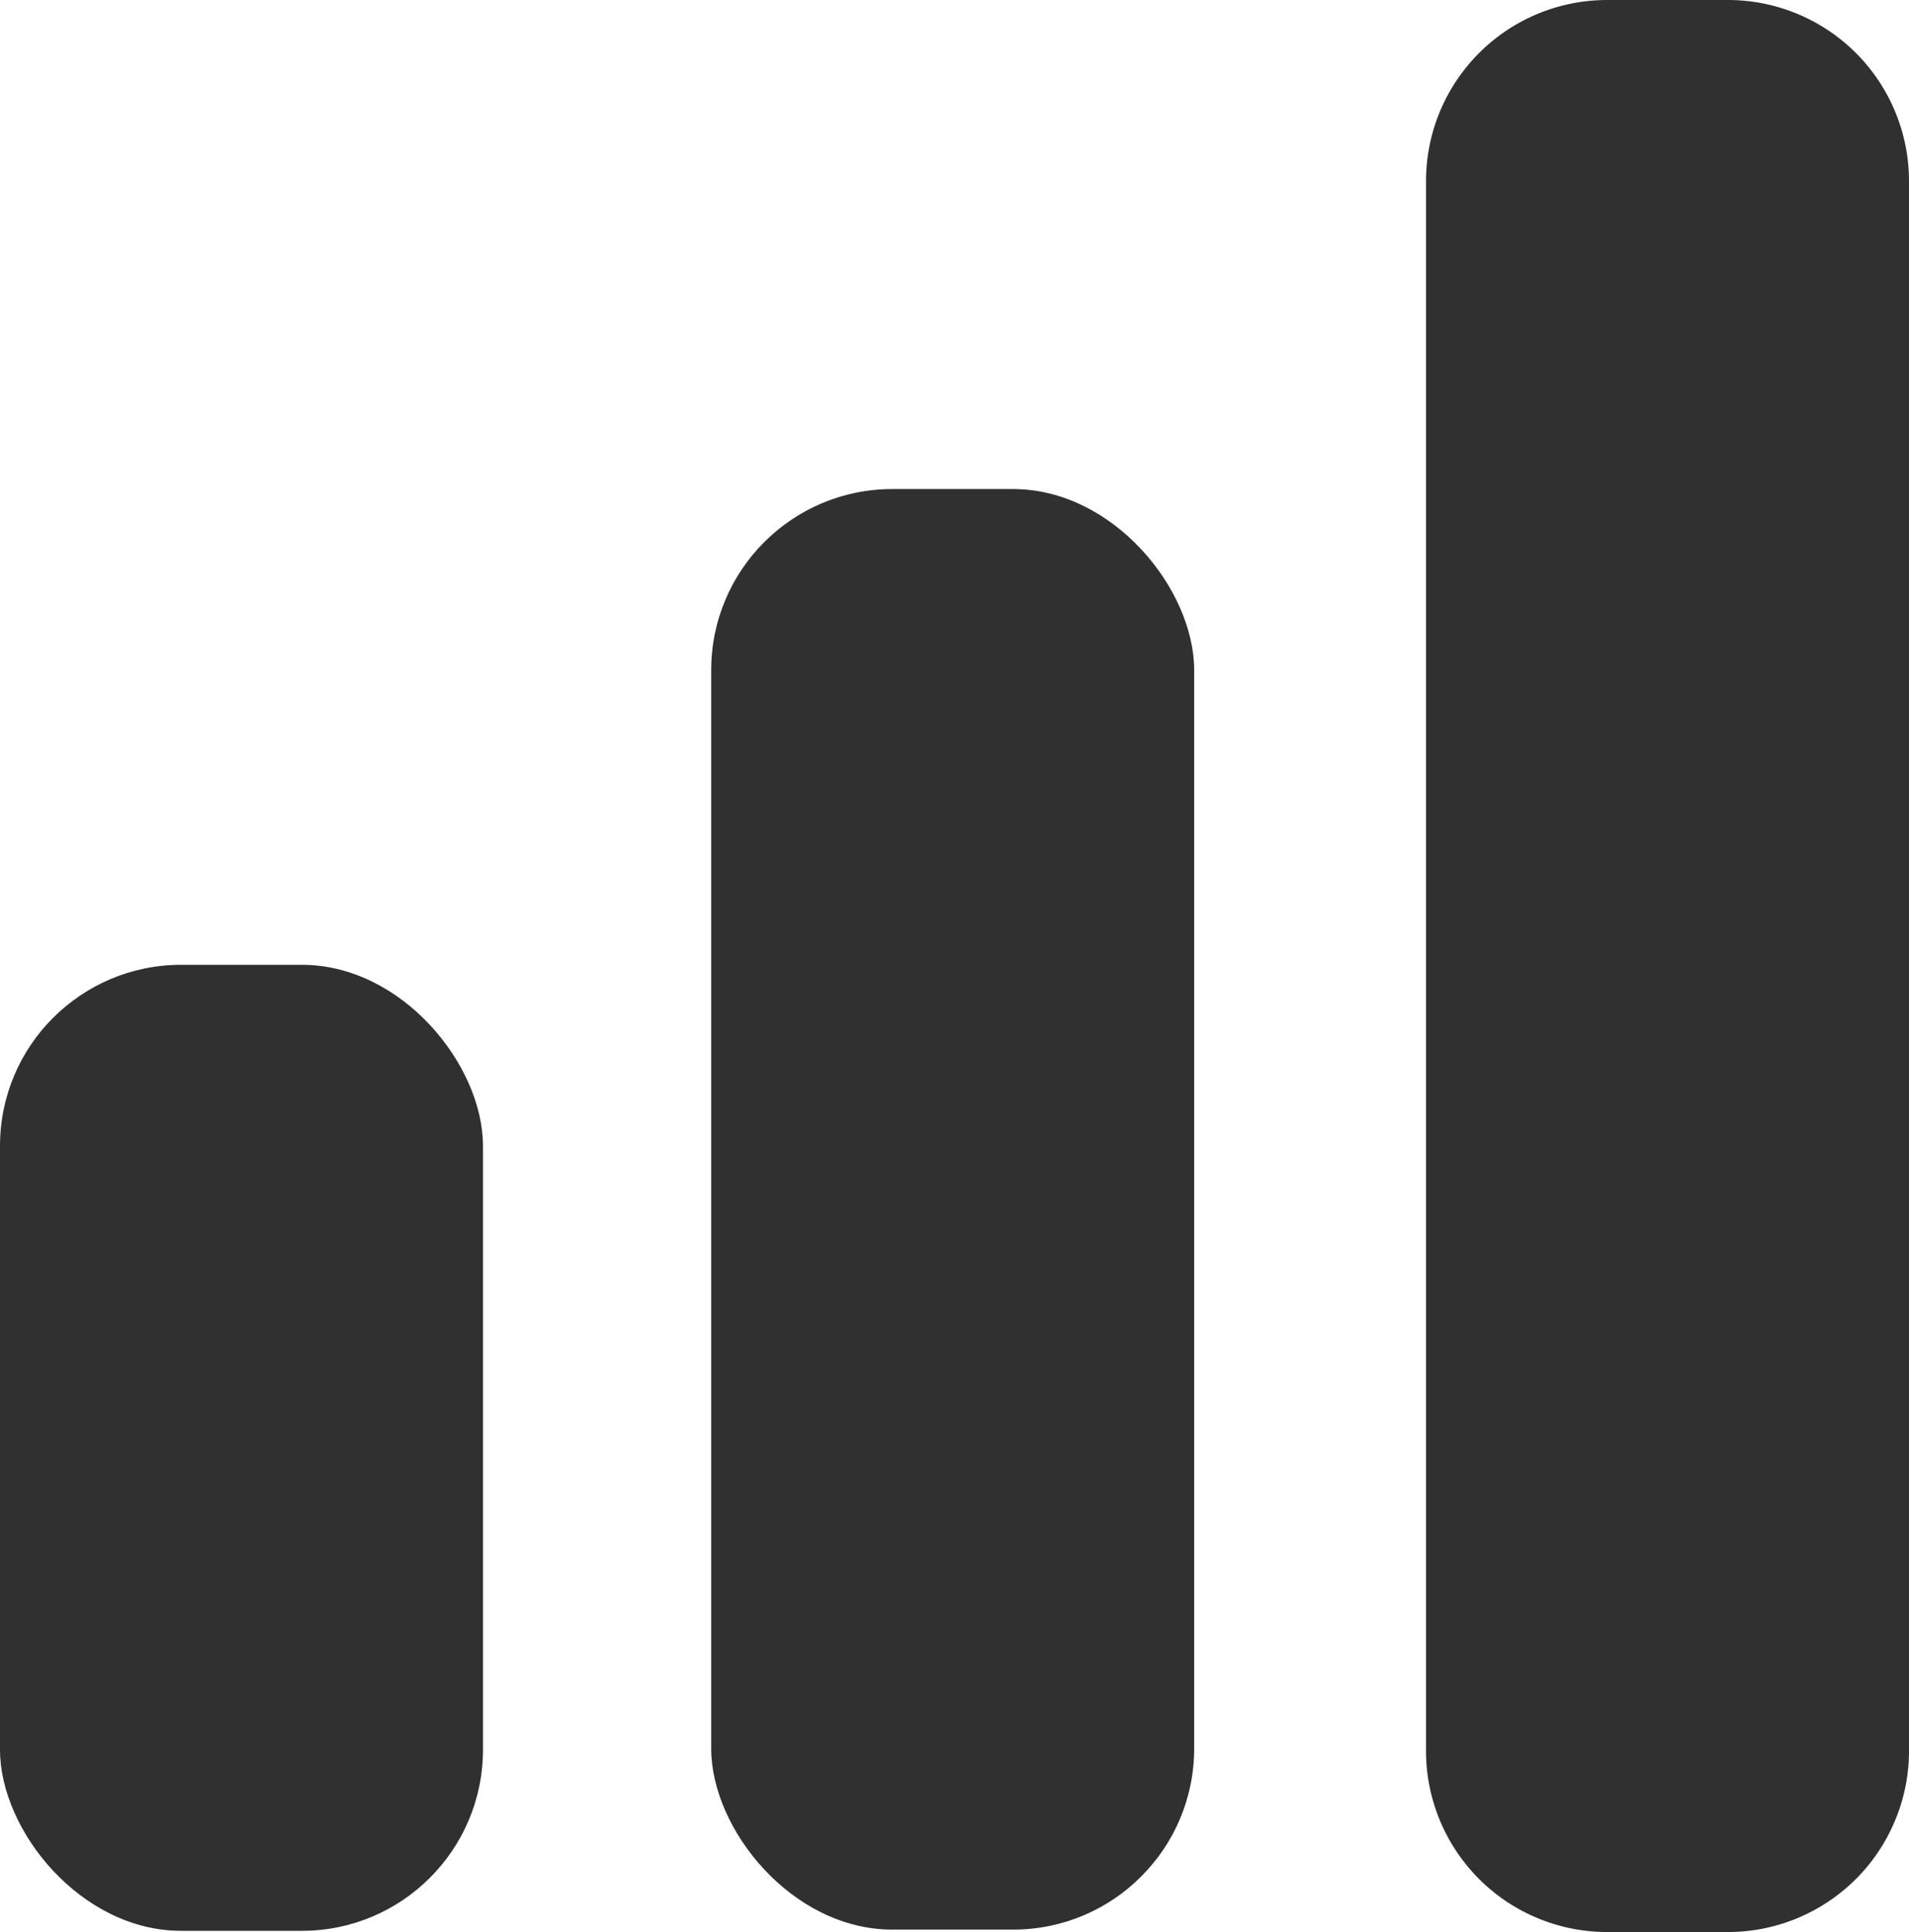 <svg id="Layer_1" data-name="Layer 1" xmlns="http://www.w3.org/2000/svg" viewBox="0 0 15.81 16"><defs><style>.cls-1{fill:#303030;}</style></defs><path class="cls-1" d="M11.81,1.5A1.5,1.5,0,0,1,13.31,0h1a1.5,1.5,0,0,1,1.5,1.5v13a1.5,1.5,0,0,1-1.5,1.5h-1a1.5,1.5,0,0,1-1.5-1.5h0Z"/><rect class="cls-1" x="5.89" y="4.05" width="4" height="11.93" rx="1.5"/><rect class="cls-1" y="7.99" width="4" height="8" rx="1.5"/></svg>